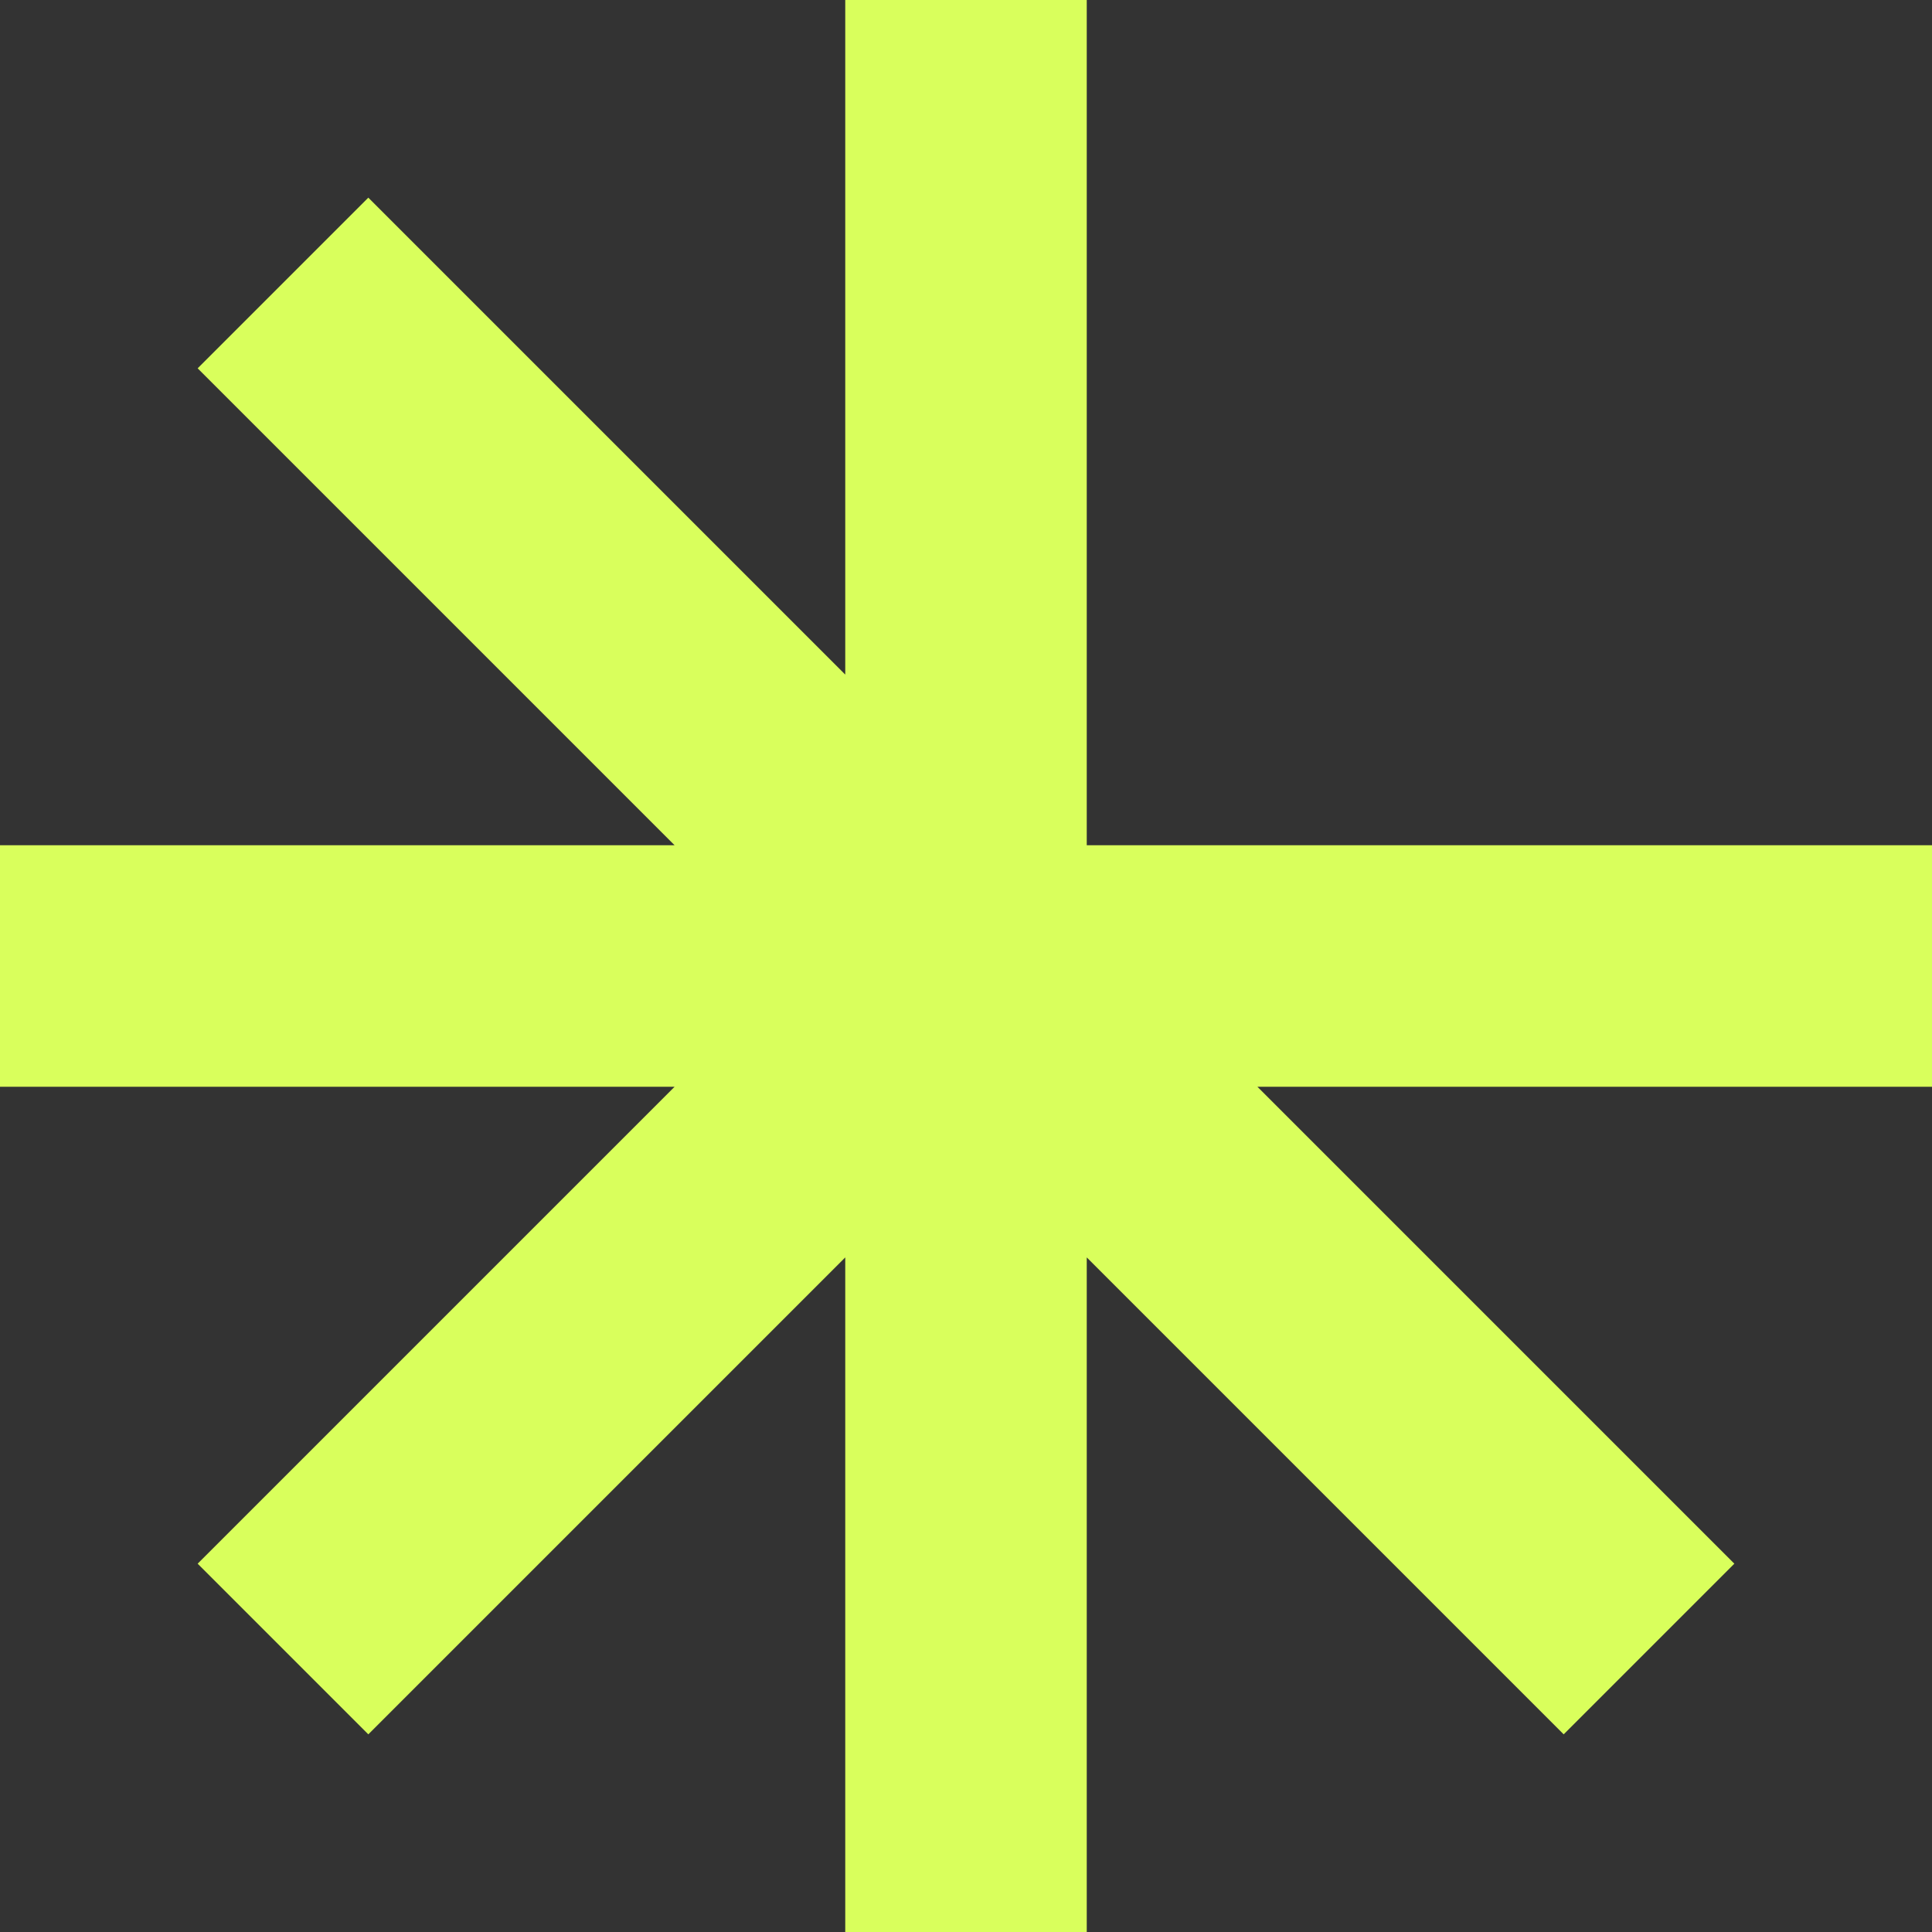 <svg width="36" height="36" viewBox="0 0 36 36" fill="none" xmlns="http://www.w3.org/2000/svg">
<rect x="0" y="0" width="36" height="36" fill="#333333" stroke="none"/>
<path d="M15.75 0V12.57L6.863 3.683L3.683 6.863L12.57 15.75H0V20.25H12.57L3.683 29.137L6.863 32.317L15.75 23.43V36H20.25V23.43L29.137 32.317L32.317 29.137L23.43 20.25H36V15.75H20.25V0H15.75Z" fill="#D9FF5C"/>
</svg>
